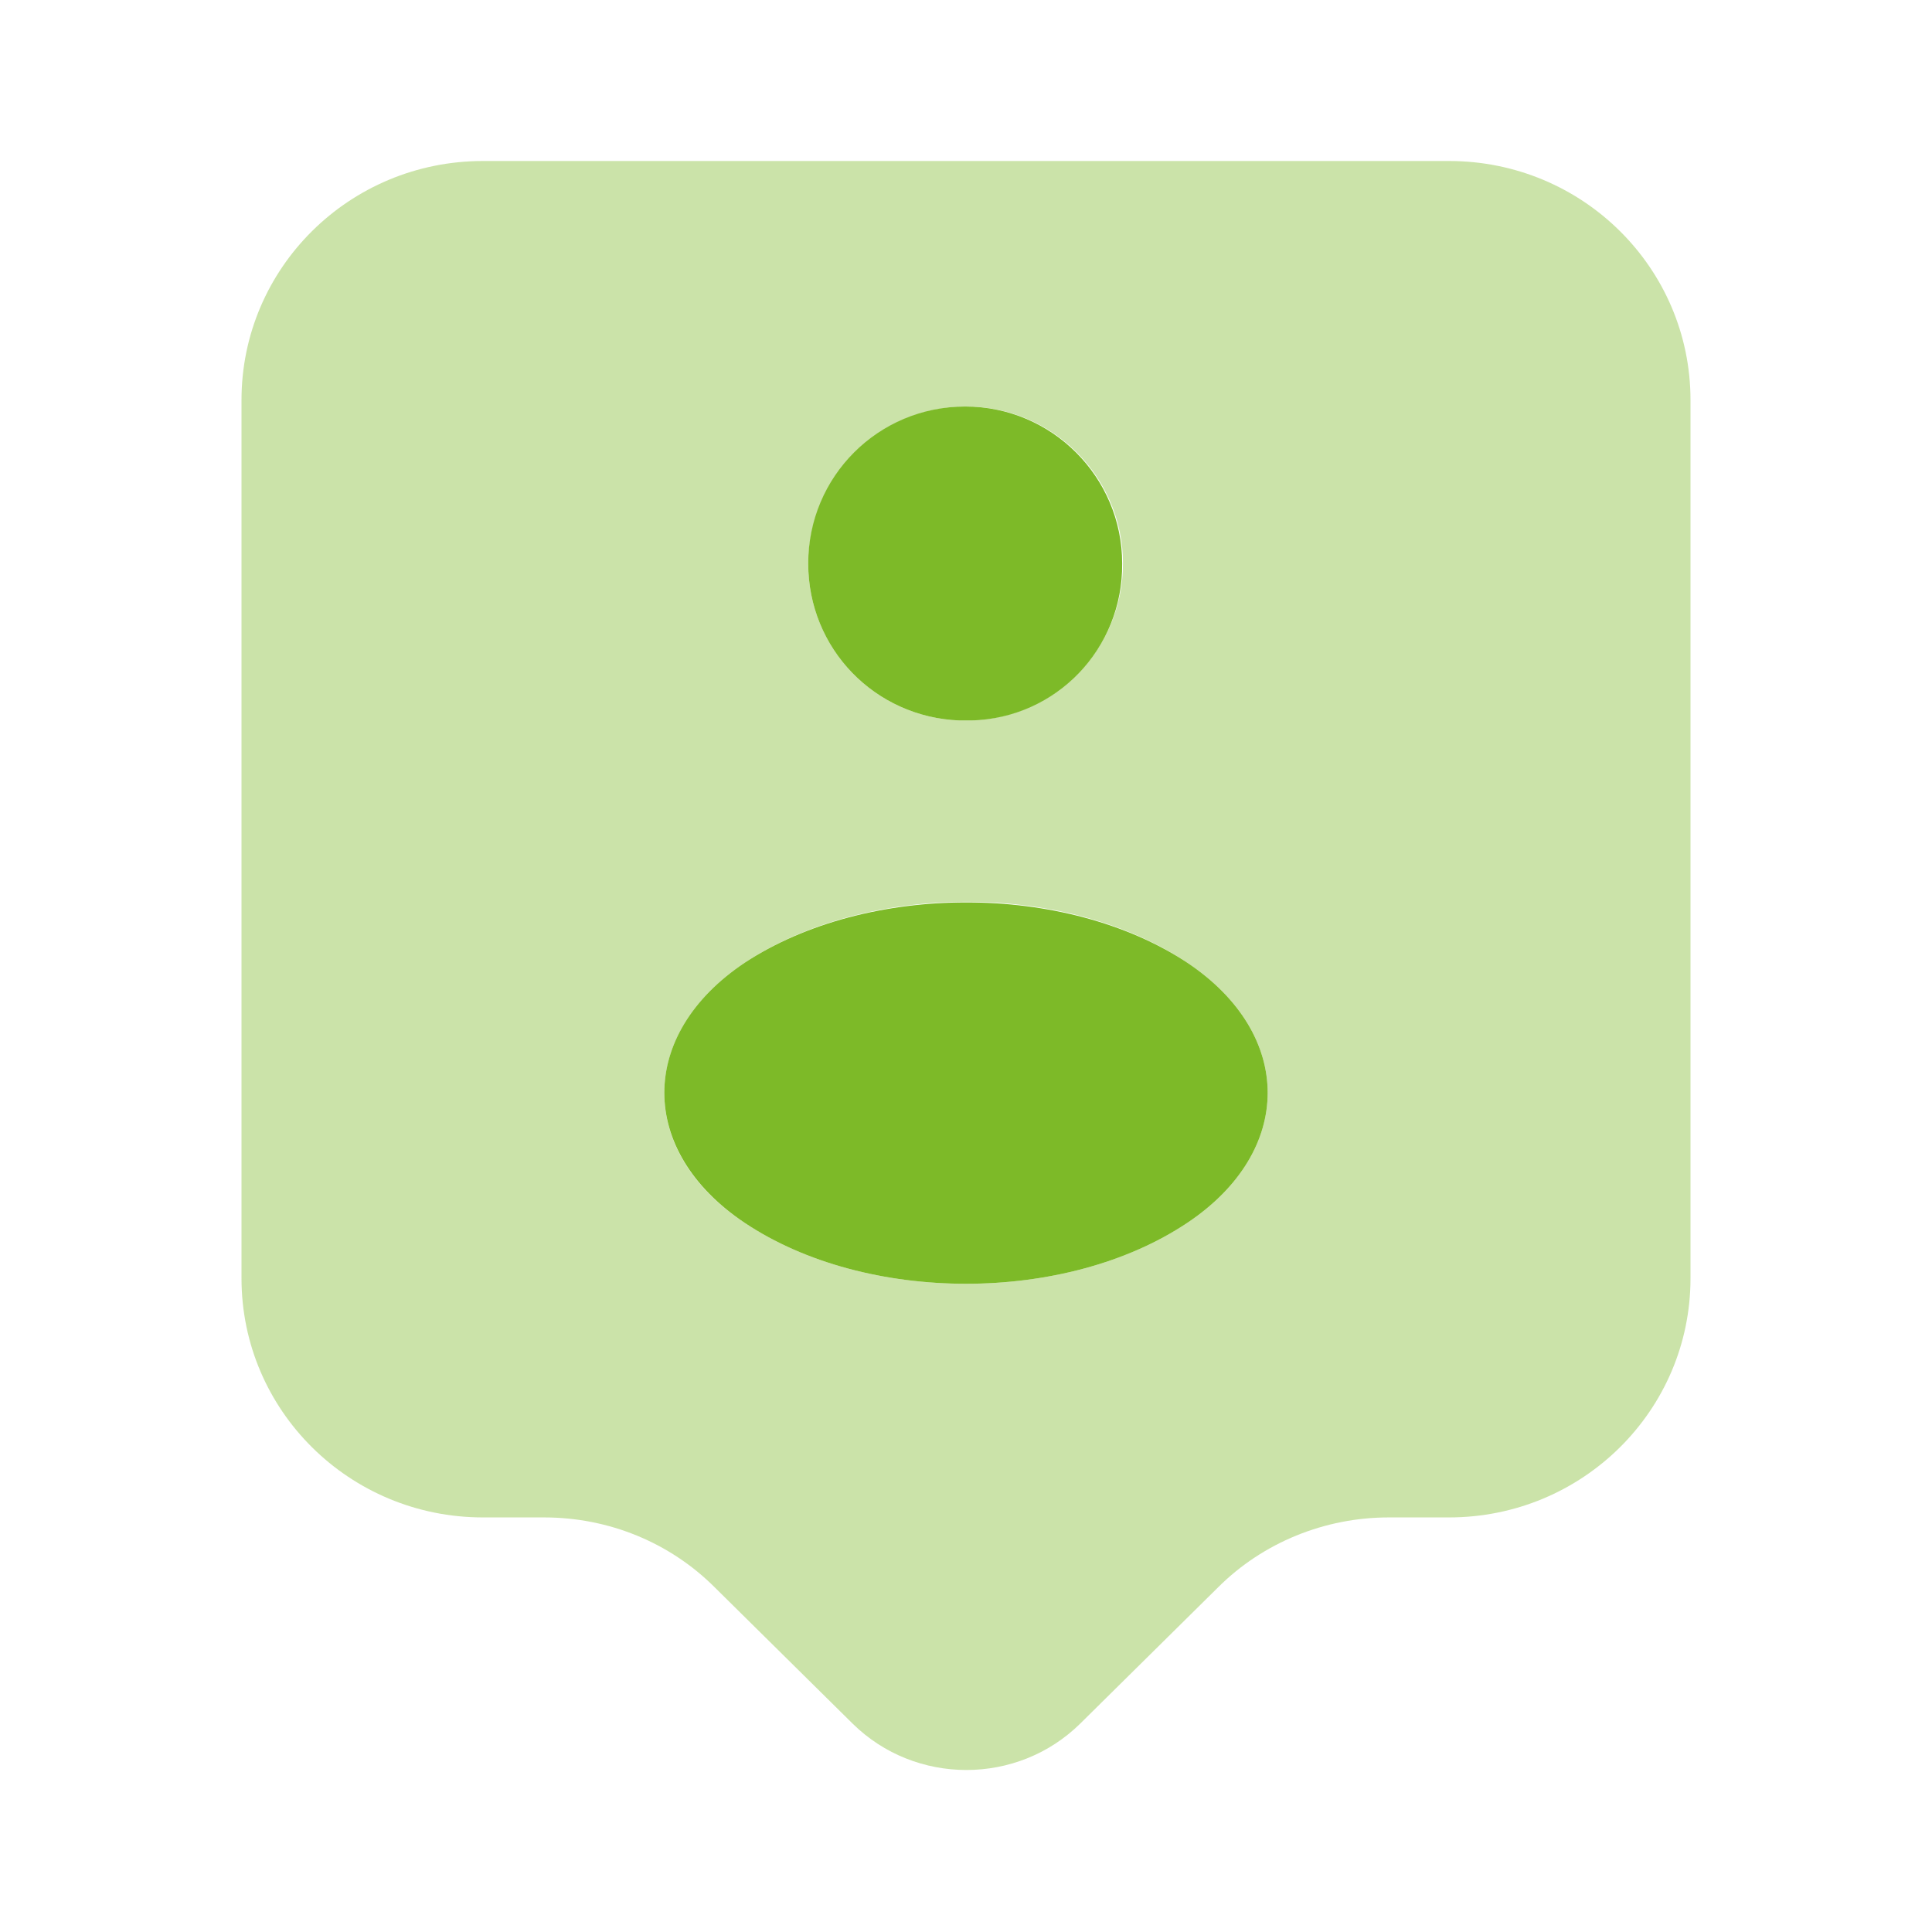 <svg width="96" height="96" viewBox="0 0 96 96" fill="none" xmlns="http://www.w3.org/2000/svg">
<path d="M48.28 35.8C48.12 35.8 47.88 35.8 47.68 35.8C43.48 35.64 40.16 32.24 40.16 28C40.16 23.68 43.64 20.2 47.96 20.2C52.28 20.2 55.76 23.72 55.76 28C55.8 32.24 52.48 35.68 48.28 35.8Z" fill="#7DBA28"/>
<path d="M37 47.84C31.68 51.4 31.68 57.2 37 60.76C43.04 64.8 52.96 64.8 59 60.76C64.32 57.2 64.32 51.4 59 47.84C52.96 43.84 43.08 43.84 37 47.84Z" fill="#7DBA28"/>
<path opacity="0.4" d="M72 8H24C17.36 8 12 13.32 12 19.88V63.52C12 70.08 17.36 75.4 24 75.4H27.04C30.24 75.4 33.28 76.64 35.52 78.88L42.36 85.64C45.48 88.72 50.56 88.72 53.68 85.64L60.52 78.88C62.76 76.64 65.84 75.4 69 75.4H72C78.64 75.4 84 70.08 84 63.52V19.88C84 13.32 78.64 8 72 8ZM48 20.2C52.32 20.2 55.8 23.72 55.8 28C55.8 32.24 52.44 35.64 48.28 35.8C48.12 35.8 47.88 35.8 47.68 35.8C43.48 35.64 40.16 32.24 40.16 28C40.2 23.72 43.68 20.2 48 20.2ZM59 60.76C52.96 64.8 43.04 64.8 37 60.76C31.68 57.24 31.68 51.4 37 47.84C43.08 43.8 53 43.8 59 47.84C64.32 51.4 64.32 57.2 59 60.76Z" fill="#7DBA28"/>
</svg>
